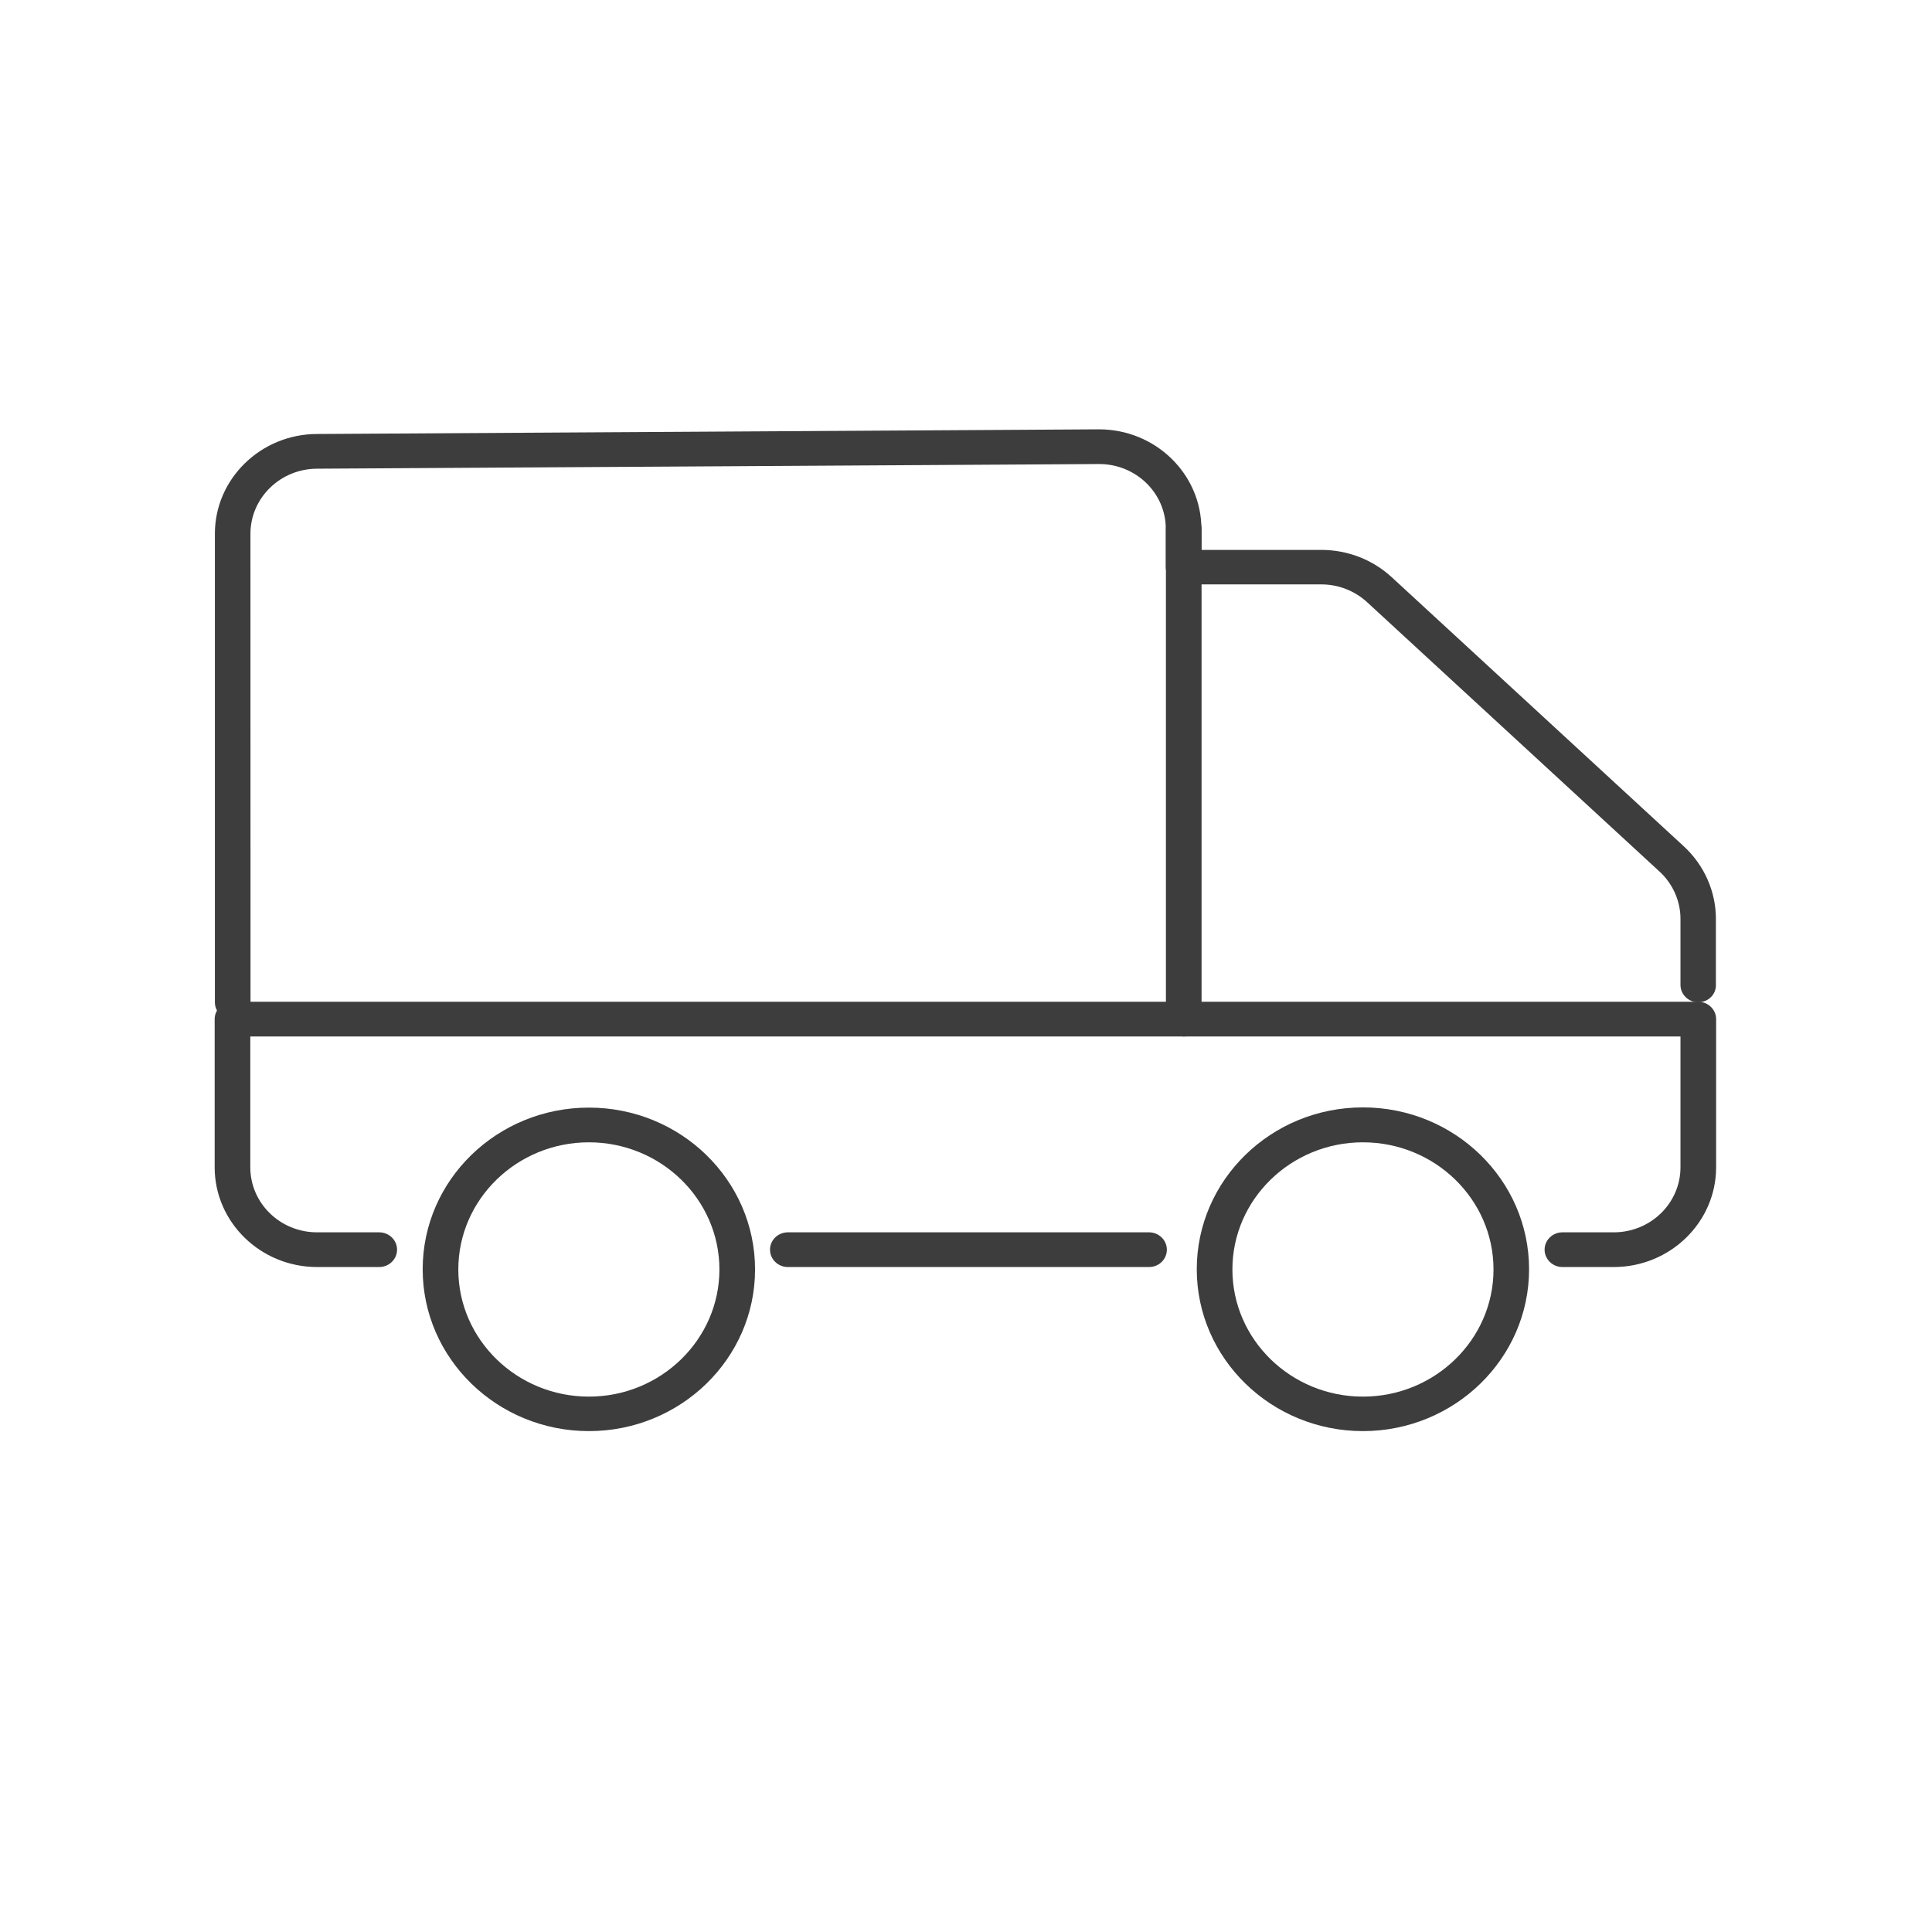 <svg xmlns="http://www.w3.org/2000/svg" xmlns:xlink="http://www.w3.org/1999/xlink" fill="none" version="1.1" width="27" height="27" viewBox="0 0 27 27"><g style="mix-blend-mode:passthrough"><g style="mix-blend-mode:passthrough"></g><g style="mix-blend-mode:passthrough"><g><g><path d="M16.058,17.707L11.01,17.707C10.873,17.707,10.761,17.598,10.761,17.464C10.761,17.331,10.873,17.222,11.01,17.222L16.058,17.222C16.195,17.222,16.307,17.331,16.307,17.464C16.307,17.598,16.197,17.707,16.058,17.707Z" fill="#3D3D3D" fill-opacity="1"/></g></g><g><g><path d="M22.552,17.707L21.835,17.707C21.698,17.707,21.586,17.598,21.586,17.464C21.586,17.331,21.698,17.222,21.835,17.222L22.552,17.222C23.067,17.222,23.485,16.815,23.485,16.313L23.485,14.485L3.498,14.485L3.498,16.313C3.498,16.815,3.916,17.222,4.431,17.222L5.3,17.222C5.437,17.222,5.549,17.331,5.549,17.464C5.549,17.598,5.437,17.707,5.3,17.707L4.431,17.707C3.642,17.707,3,17.081,3,16.313L3,14.242C3,14.109,3.112,14,3.249,14L23.734,14C23.871,14,23.983,14.109,23.983,14.242L23.983,16.313C23.983,17.081,23.341,17.707,22.552,17.707Z" fill="#3D3D3D" fill-opacity="1"/></g></g><g><g><path d="M19.047,20C17.768,20,16.725,18.987,16.725,17.738C16.725,16.49,17.765,15.476,19.047,15.476C20.329,15.476,21.369,16.49,21.369,17.738C21.369,18.987,20.326,20,19.047,20ZM19.047,15.964C18.042,15.964,17.223,16.761,17.223,17.741C17.223,18.72,18.042,19.518,19.047,19.518C20.053,19.518,20.872,18.72,20.872,17.741C20.872,16.761,20.053,15.964,19.047,15.964Z" fill="#3D3D3D" fill-opacity="1"/></g></g><g><g><path d="M8.23,20C6.95,20,5.907,18.987,5.907,17.738C5.907,16.49,6.948,15.479,8.23,15.479C9.512,15.479,10.552,16.492,10.552,17.741C10.552,18.989,9.509,20,8.23,20ZM8.23,15.964C7.224,15.964,6.405,16.761,6.405,17.741C6.405,18.72,7.224,19.518,8.23,19.518C9.235,19.518,10.054,18.72,10.054,17.741C10.054,16.761,9.235,15.964,8.23,15.964Z" fill="#3D3D3D" fill-opacity="1"/></g></g><g><g><path d="M23.734,14.007C23.597,14.007,23.485,13.898,23.485,13.765L23.485,12.841C23.485,12.592,23.378,12.352,23.194,12.182L19.107,8.417C18.933,8.257,18.706,8.167,18.465,8.167L16.541,8.167C16.404,8.167,16.292,8.058,16.292,7.925L16.292,7.392C16.294,6.892,15.876,6.485,15.361,6.485L4.434,6.55C3.919,6.55,3.5,6.958,3.5,7.459L3.501,14.007C3.501,14.141,3.389,14.25,3.252,14.25C3.115,14.25,3.003,14.141,3.003,14.007L3.003,7.459C3.003,6.691,3.645,6.065,4.434,6.065L15.358,6C16.15,6,16.79,6.625,16.79,7.394L16.79,7.685L18.465,7.685C18.833,7.685,19.182,7.821,19.448,8.065L23.532,11.828C23.816,12.09,23.98,12.458,23.98,12.841L23.98,13.765C23.983,13.898,23.871,14.007,23.734,14.007Z" fill="#3D3D3D" fill-opacity="1"/></g></g><g><g><path d="M16.543,14.485C16.406,14.485,16.294,14.376,16.294,14.242L16.294,7.394C16.294,7.261,16.406,7.152,16.543,7.152C16.68,7.152,16.792,7.261,16.792,7.394L16.792,14.242C16.792,14.376,16.68,14.485,16.543,14.485Z" fill="#3D3D3D" fill-opacity="1"/></g></g></g></g></svg>
